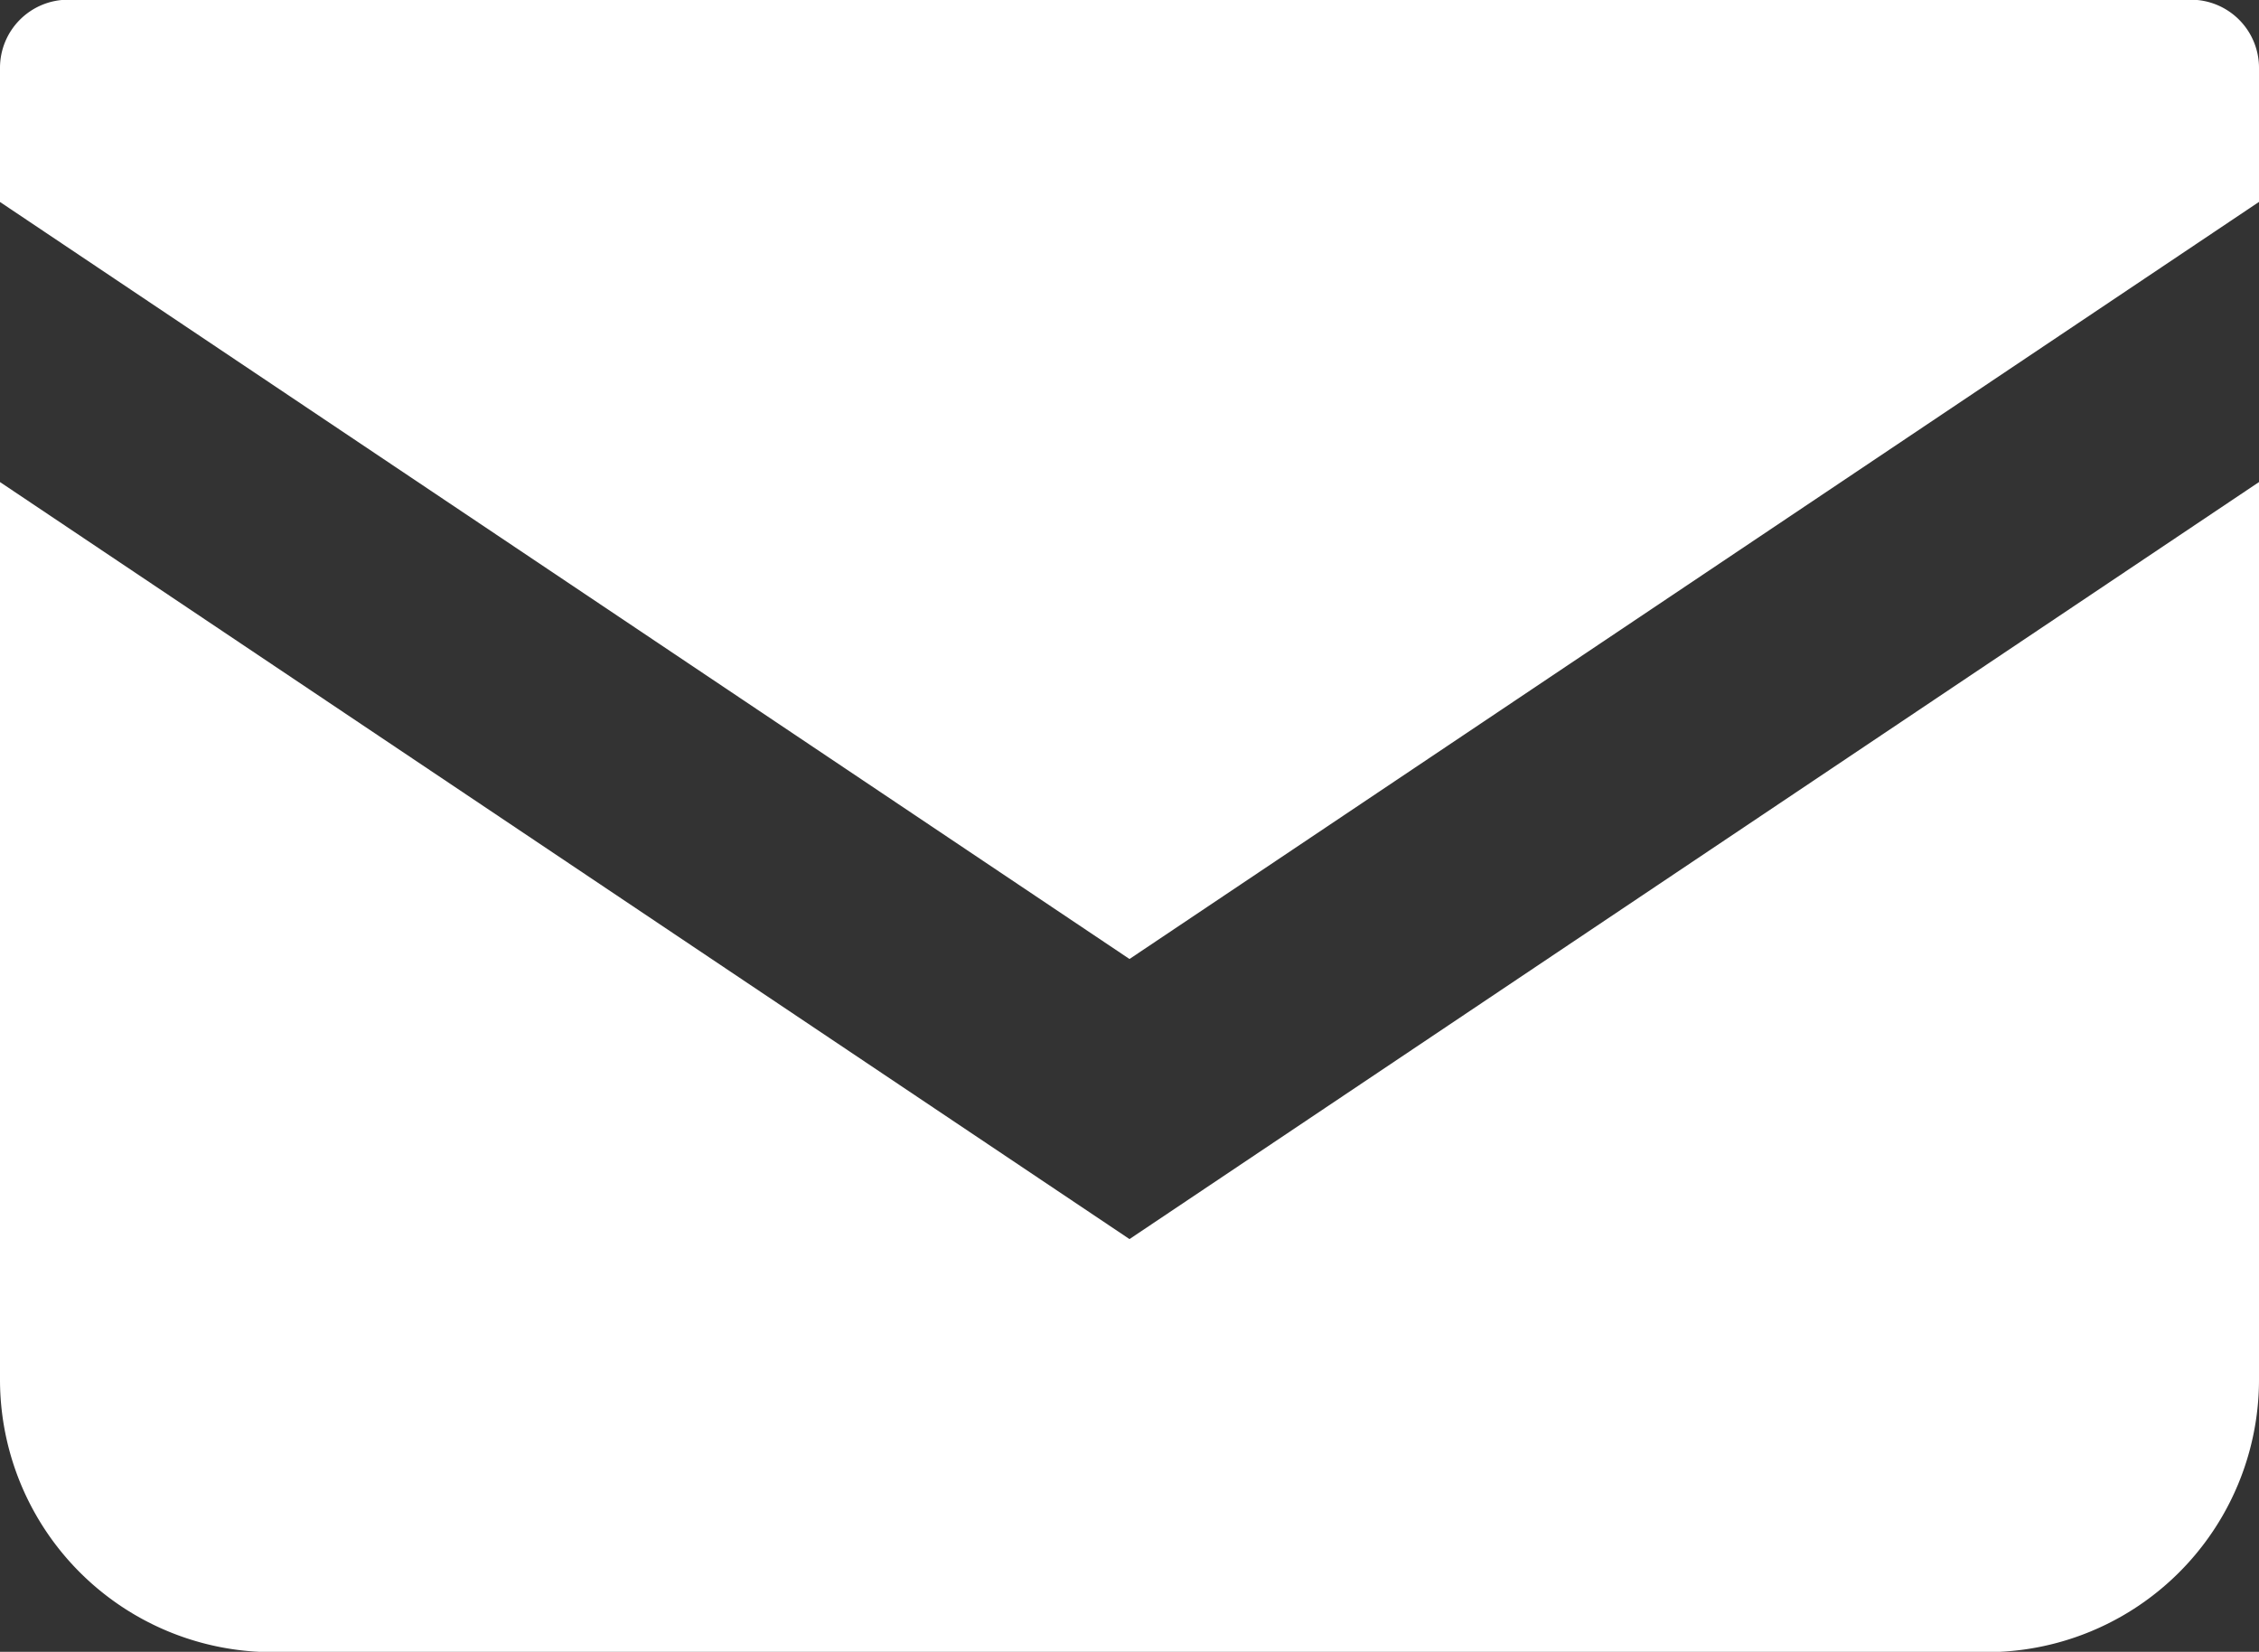 <svg xmlns="http://www.w3.org/2000/svg" width="30" height="21.934" viewBox="0 0 30 21.934">
  <rect x="0" y="0" width="30" height="21.934" fill="#333333" stroke="none"/>
  <g id="グループ_1" data-name="グループ 1" transform="translate(-378 -376.604)">
    <path id="パス_1" data-name="パス 1" d="M407.1,376.6H378.9a.905.905,0,0,0-.9.905v1.781l15,10.052,15-10.053v-1.78A.905.905,0,0,0,407.1,376.6Z" fill="#fff"/>
    <path id="パス_2" data-name="パス 2" d="M378,403.9v11.918a3.619,3.619,0,0,0,3.62,3.619h22.76a3.619,3.619,0,0,0,3.62-3.619V403.9l-15,10.052Z" transform="translate(0 -20.895)" fill="#fff"/>
  </g>
</svg>
